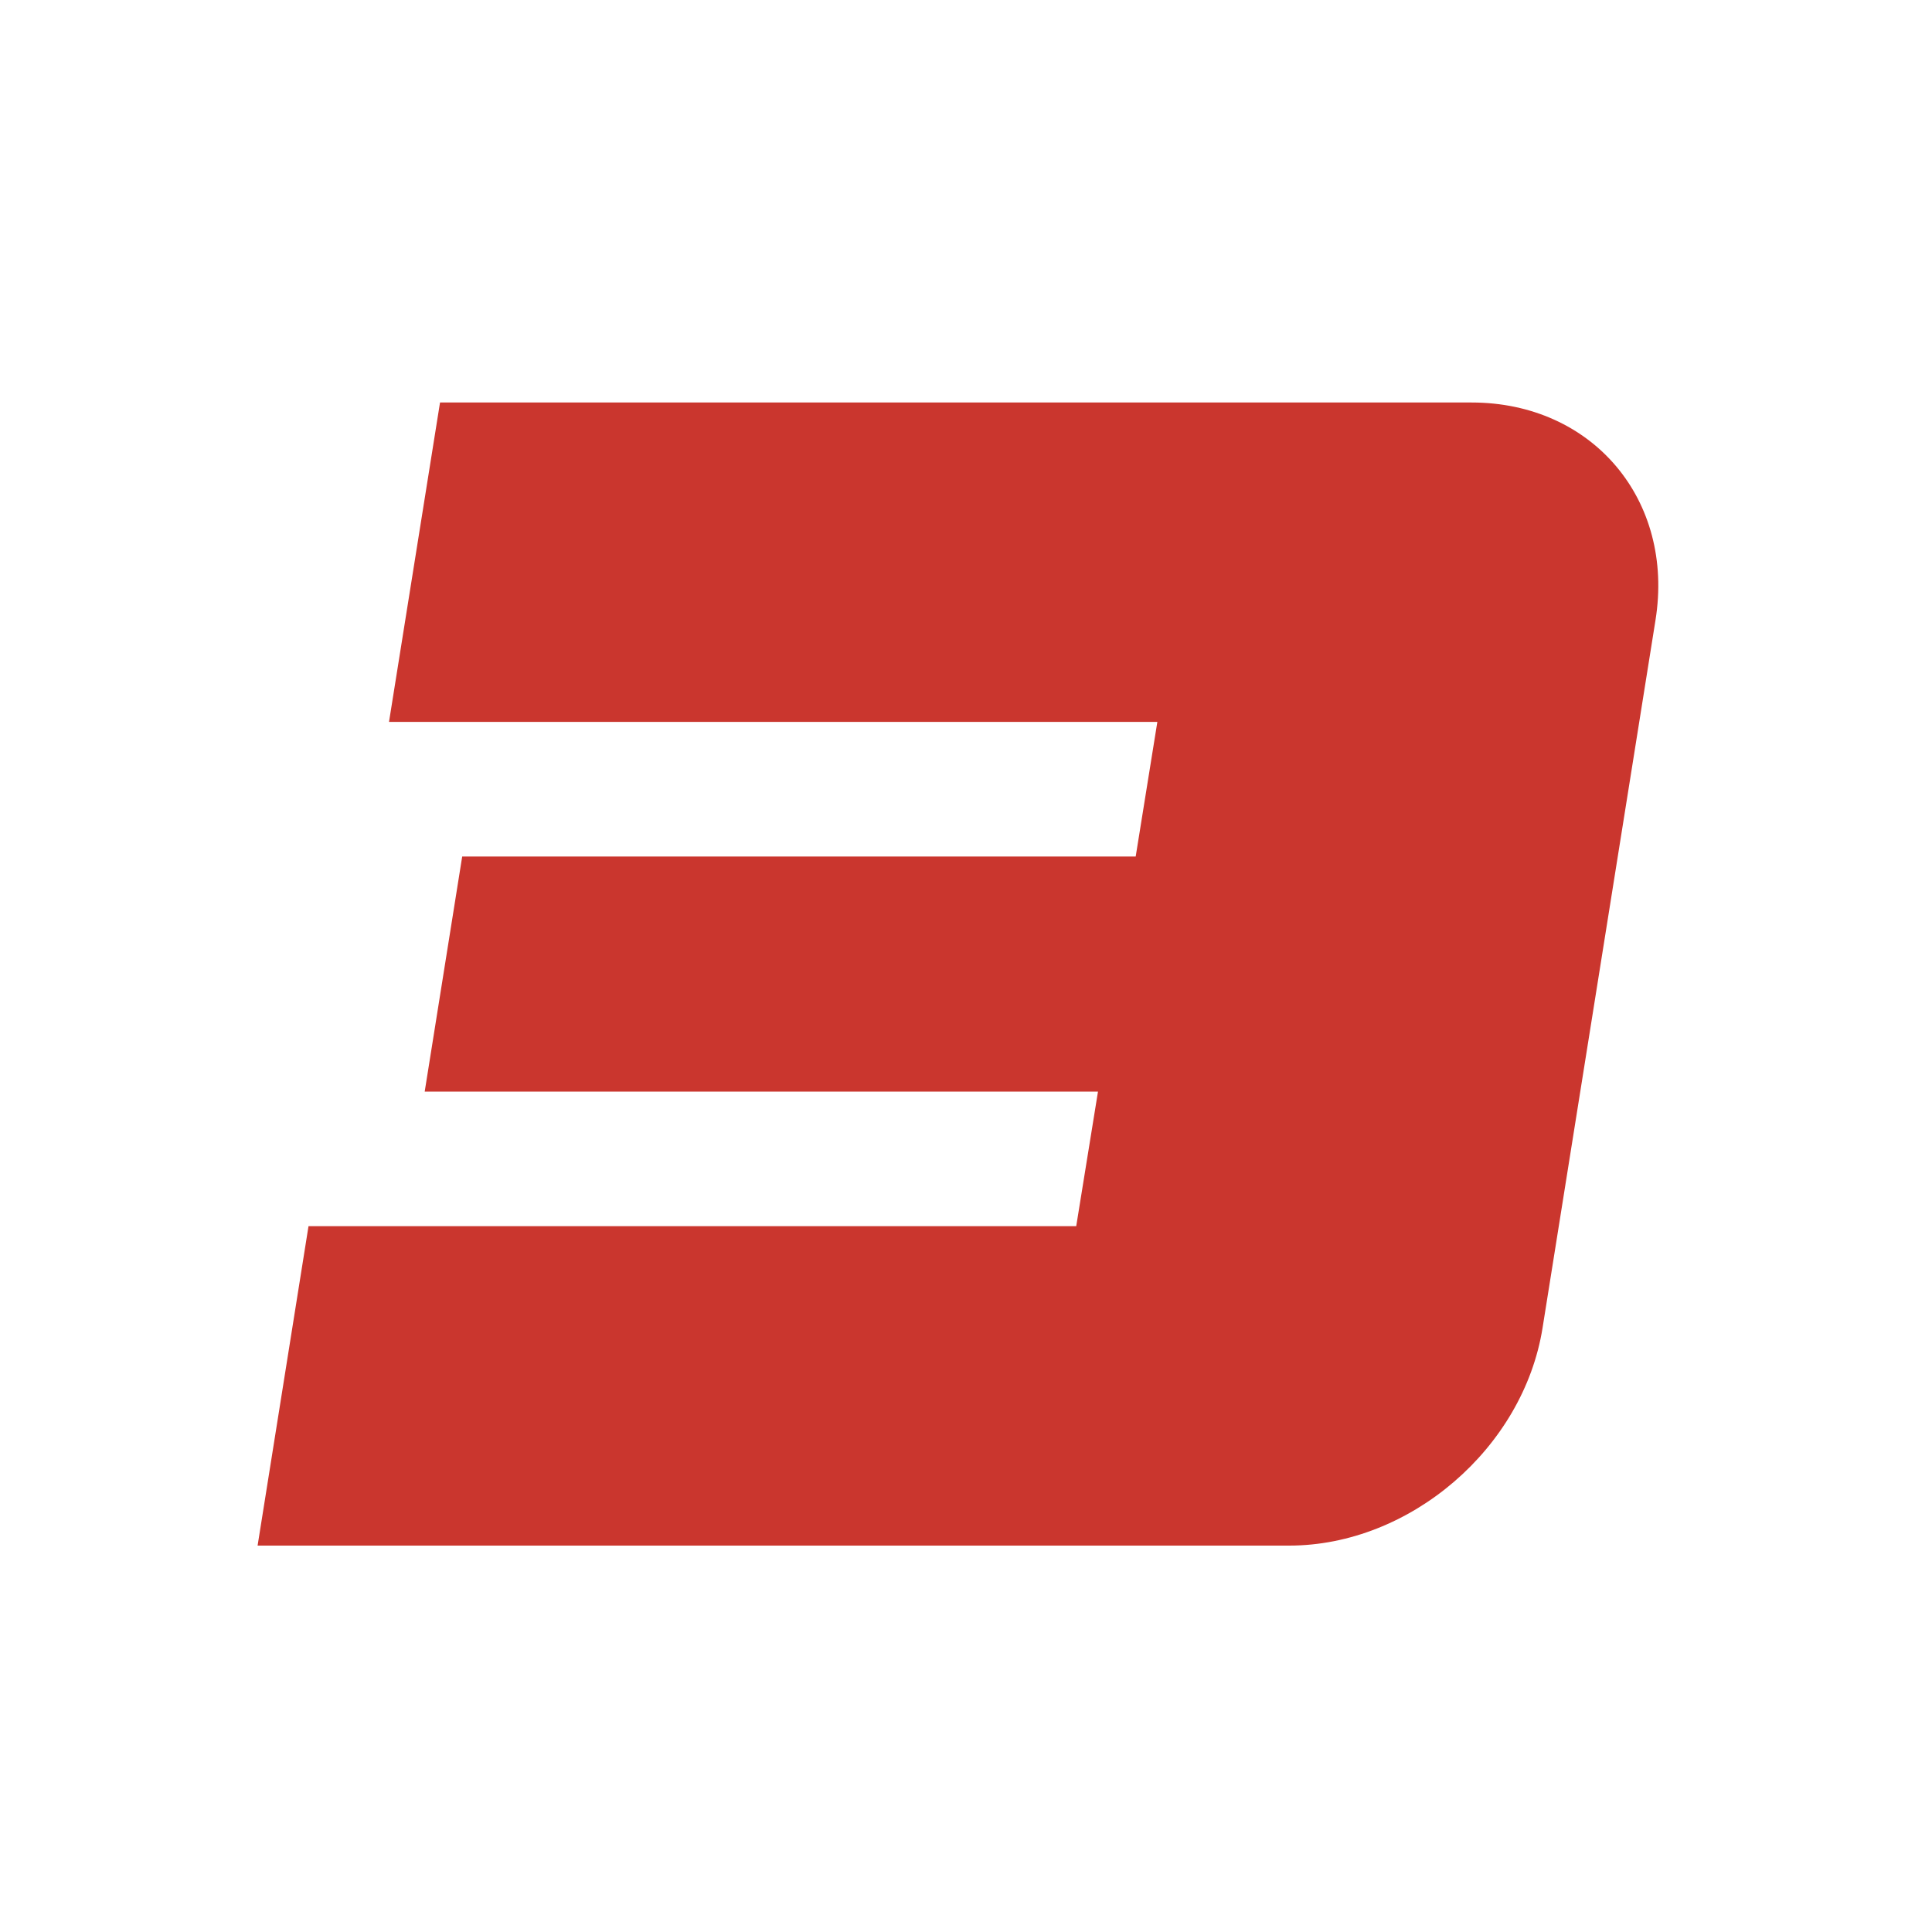 <svg width="120" height="120" viewBox="0 0 120 120" fill="none" xmlns="http://www.w3.org/2000/svg">
<rect width="120" height="120" fill="white"/>
<path fill-rule="evenodd" clip-rule="evenodd" d="M91.403 25H27.331L24.162 44.839H71.885L70.54 53.2H28.708L26.379 67.8H68.198L66.846 76.161H19.162L16 96H80.073C87.571 96 94.624 89.945 95.812 82.472L102.825 38.522C104.026 31.049 98.909 25 91.403 25Z" fill="#CA362E"/>
</svg>
